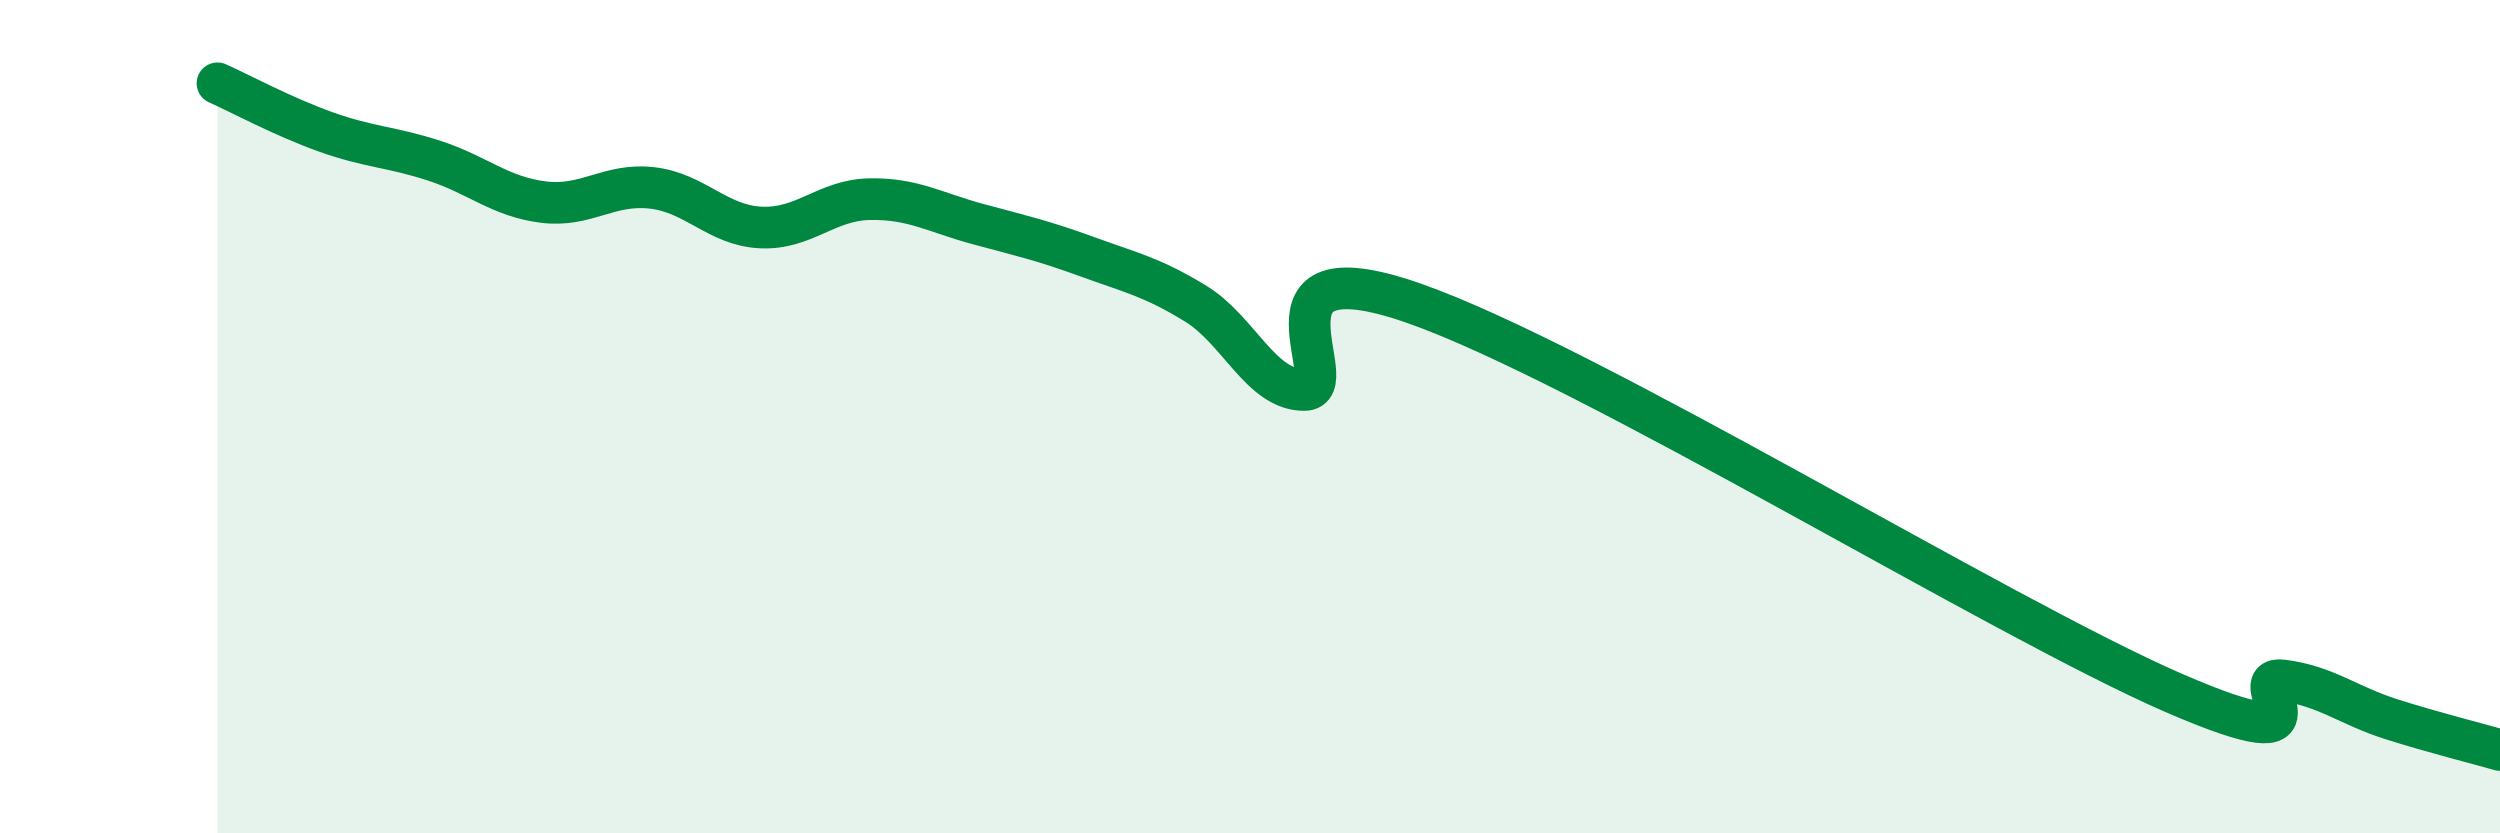 
    <svg width="60" height="20" viewBox="0 0 60 20" xmlns="http://www.w3.org/2000/svg">
      <path
        d="M 5.22,2 C 5.74,2.23 6.79,2.8 7.83,3.17 C 8.87,3.54 9.39,3.52 10.43,3.86 C 11.47,4.2 12,4.72 13.04,4.85 C 14.08,4.98 14.61,4.39 15.65,4.51 C 16.69,4.63 17.22,5.41 18.26,5.46 C 19.3,5.51 19.83,4.8 20.87,4.78 C 21.91,4.76 22.44,5.1 23.48,5.38 C 24.52,5.66 25.05,5.78 26.09,6.16 C 27.13,6.54 27.66,6.65 28.7,7.29 C 29.74,7.93 30.26,9.36 31.3,9.36 C 32.34,9.36 29.74,5.82 33.91,7.27 C 38.08,8.72 48,14.82 52.17,16.63 C 56.34,18.44 53.74,16.2 54.78,16.33 C 55.82,16.46 56.35,16.93 57.39,17.26 C 58.43,17.59 59.48,17.85 60,18L60 20L5.22 20Z"
        fill="#008740"
        opacity="0.1"
        stroke-linecap="round"
        stroke-linejoin="round"
      />
      <path
        d="M 5.22,2 C 5.74,2.23 6.79,2.8 7.83,3.17 C 8.87,3.54 9.39,3.52 10.43,3.86 C 11.47,4.2 12,4.72 13.04,4.85 C 14.08,4.98 14.61,4.39 15.65,4.51 C 16.69,4.63 17.22,5.41 18.26,5.46 C 19.3,5.51 19.83,4.8 20.87,4.78 C 21.91,4.76 22.44,5.1 23.48,5.38 C 24.52,5.66 25.05,5.78 26.09,6.16 C 27.13,6.54 27.66,6.65 28.7,7.29 C 29.74,7.93 30.26,9.36 31.3,9.36 C 32.34,9.36 29.74,5.82 33.91,7.27 C 38.08,8.72 48,14.82 52.17,16.63 C 56.34,18.44 53.74,16.2 54.78,16.33 C 55.82,16.46 56.35,16.93 57.39,17.26 C 58.43,17.59 59.48,17.85 60,18"
        stroke="#008740"
        stroke-width="1"
        fill="none"
        stroke-linecap="round"
        stroke-linejoin="round"
      />
    </svg>
  